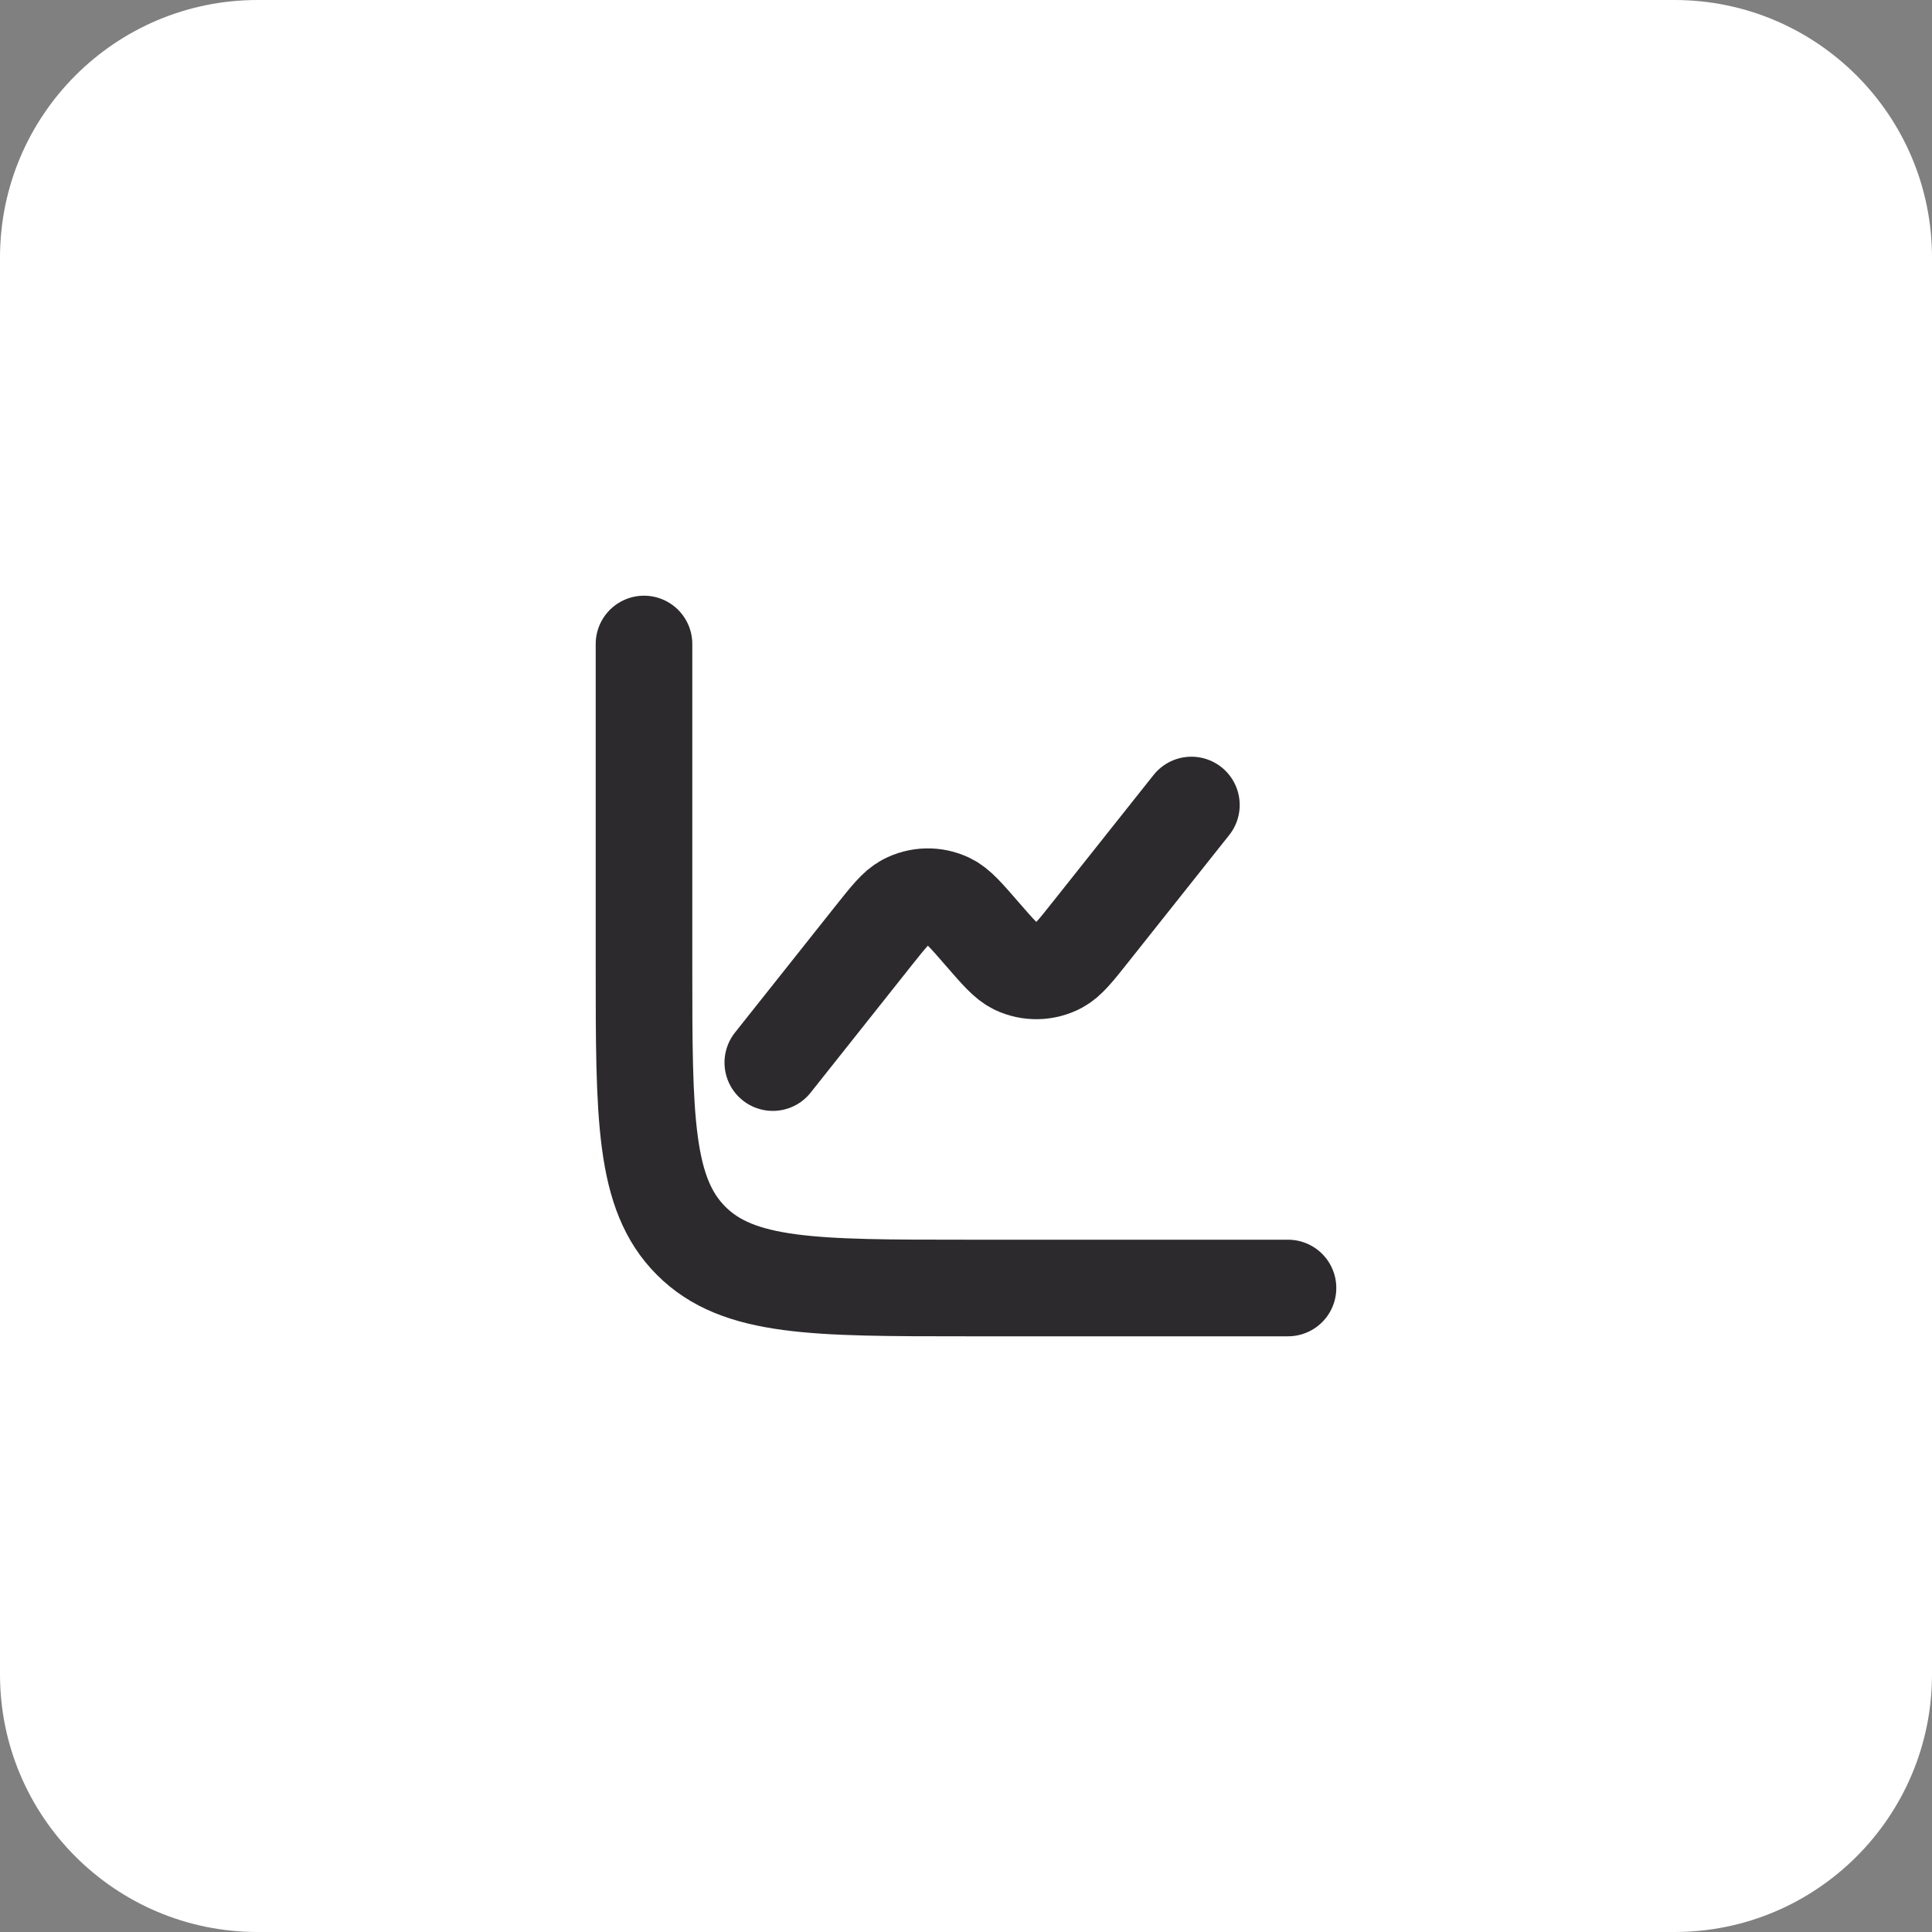 <?xml version="1.0" encoding="UTF-8"?> <svg xmlns="http://www.w3.org/2000/svg" width="60" height="60" viewBox="0 0 60 60" fill="none"><rect x="0" y="0" width="60" height="60" fill="#808080" stroke="none"/><path d="M52 0H8C3.582 0 0 3.582 0 8V52C0 56.418 3.582 60 8 60H52C56.418 60 60 56.418 60 52V8C60 3.582 56.418 0 52 0Z" fill="white"></path><g clip-path="url(#clip0_2210_709)"><path d="M40 40H30C25.286 40 22.929 40 21.465 38.535C20 37.071 20 34.714 20 30V20" stroke="#2C2A2D" stroke-width="3" stroke-linecap="round"></path><path d="M37 25L33.882 28.926C33.404 29.528 33.166 29.829 32.892 29.975C32.47 30.201 31.966 30.211 31.535 30.005C31.255 29.87 31.003 29.58 30.5 29C29.997 28.42 29.745 28.13 29.465 27.995C29.034 27.788 28.53 27.799 28.109 28.025C27.835 28.171 27.596 28.472 27.118 29.073L24 33" stroke="#2C2A2D" stroke-width="3" stroke-linecap="round"></path></g><defs><clipPath id="clip0_2210_709"><rect width="24" height="24" fill="white" transform="translate(18 18)"></rect></clipPath></defs></svg> 
